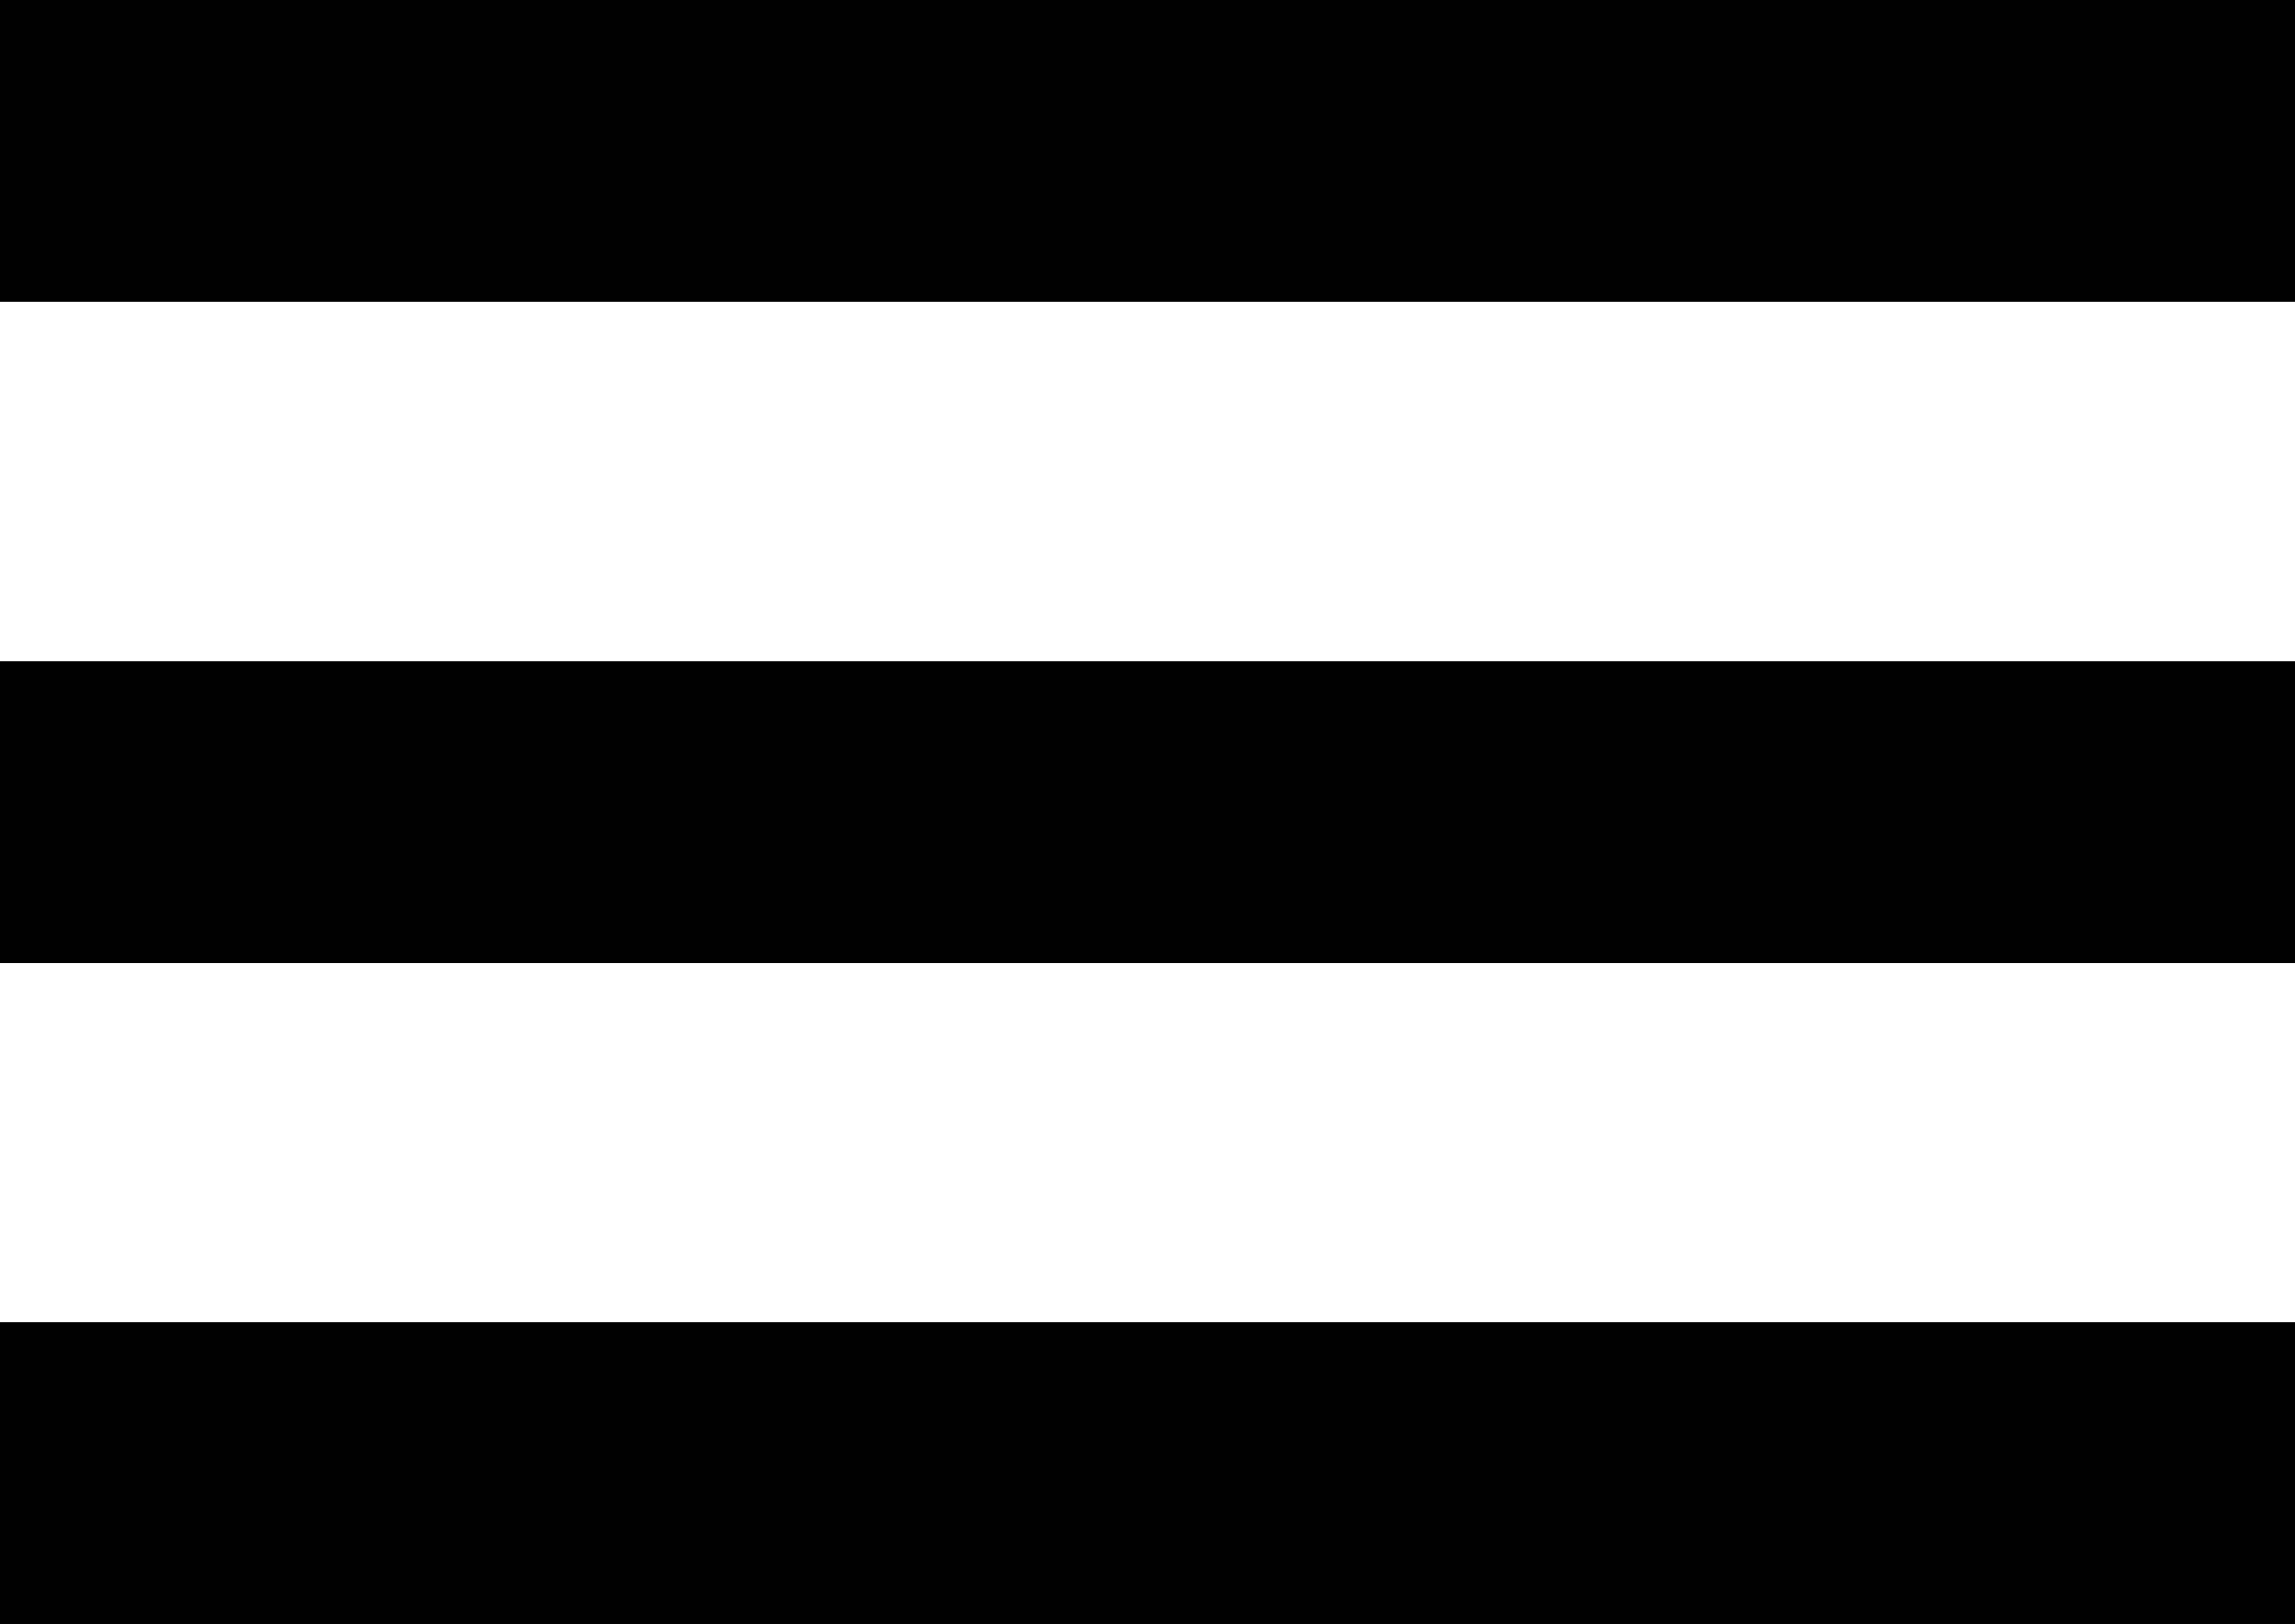<svg xmlns="http://www.w3.org/2000/svg" id="Layer_2" data-name="Layer 2" viewBox="0 0 85.84 60.75"><defs><style>      .cls-1 {        fill: #010101;      }    </style></defs><g id="Layer_1-2" data-name="Layer 1"><g><rect class="cls-1" width="85.84" height="11.29"></rect><rect class="cls-1" y="24.73" width="85.84" height="11.29"></rect><rect class="cls-1" y="49.45" width="85.84" height="11.29"></rect></g></g></svg>